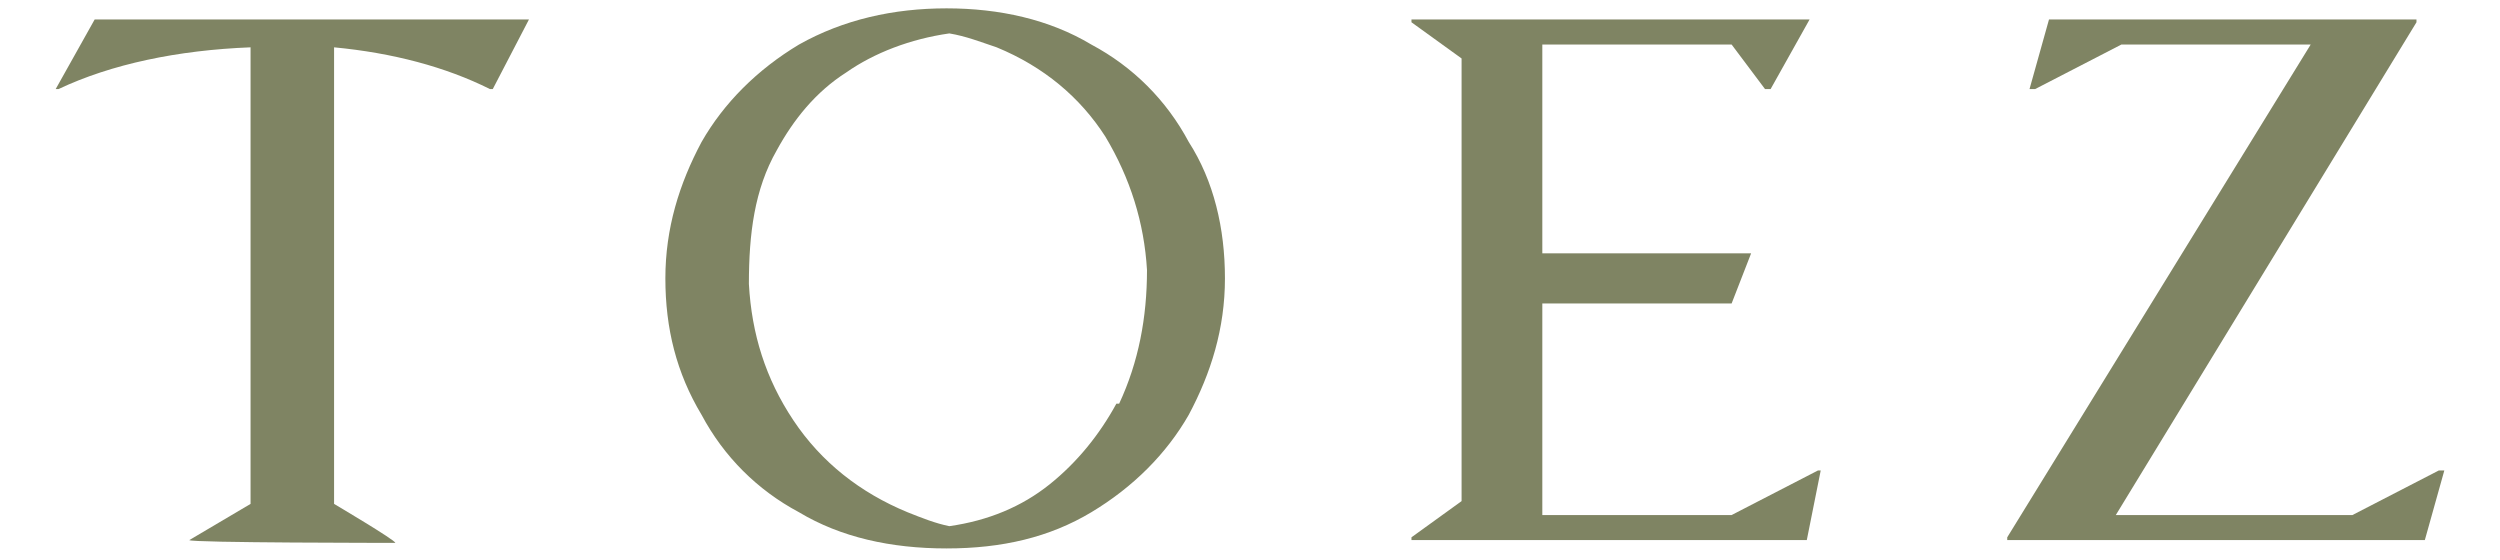 <?xml version="1.0" encoding="UTF-8"?>
<svg id="_레이어_1" data-name="레이어_1" xmlns="http://www.w3.org/2000/svg" version="1.1" viewBox="0 0 89.8 20.1">
  <!-- Generator: Adobe Illustrator 29.8.2, SVG Export Plug-In . SVG Version: 2.1.1 Build 3)  -->
  <defs>
    <style>
      .st0 {
        fill: #7f8463;
      }
    </style>
  </defs>
  <path class="st0" d="M42.7,5.1c-.8-1.5-2-2.7-3.5-3.5-1.5-.9-3.3-1.3-5.2-1.3s-3.7.4-5.3,1.3c-1.5.9-2.7,2.1-3.5,3.5-.8,1.5-1.3,3.1-1.3,4.9s.4,3.4,1.3,4.9c.8,1.5,2,2.7,3.5,3.5,1.5.9,3.3,1.3,5.3,1.3s3.7-.4,5.2-1.3c1.5-.9,2.7-2.1,3.5-3.5.8-1.5,1.3-3.1,1.3-4.9s-.4-3.5-1.3-4.9ZM40.1,14.5c-.6,1.1-1.4,2.1-2.4,2.9-1,.8-2.2,1.3-3.6,1.5h0c-.5-.1-1-.3-1.5-.5-1.7-.7-3.1-1.8-4.1-3.3-1-1.5-1.5-3.1-1.6-4.9,0-1.8.2-3.4,1-4.8.6-1.1,1.4-2.1,2.5-2.8,1-.7,2.3-1.2,3.7-1.4h0c.6.1,1.1.3,1.7.5,1.7.7,3,1.8,3.9,3.2.9,1.5,1.4,3.1,1.5,4.8,0,1.7-.3,3.3-1,4.8Z"/>
  <polygon class="st0" points="65.3 16.9 62.2 18.5 55.4 18.5 55.4 10.9 62.2 10.9 62.9 9.1 55.4 9.1 55.4 1.6 62.2 1.6 63.4 3.2 63.6 3.2 65 .7 50.7 .7 50.7 .8 52.5 2.1 52.5 18 50.7 19.3 50.7 19.4 64.9 19.4 65.4 16.9 65.3 16.9"/>
  <polygon class="st0" points="87.6 16.9 84.5 18.5 76 18.5 86.8 .8 86.8 .7 73.6 .7 72.9 3.2 73.1 3.2 76.2 1.6 83 1.6 72.1 19.3 72.1 19.4 87.1 19.4 87.8 16.9 87.6 16.9"/>
  <path class="st0" d="M3.4.7l-1.4,2.5h.1c1.9-.9,4.3-1.4,6.9-1.5v16.4l-2.2,1.3h0c0,.1,7.4.1,7.4.1h0c0-.1-2.2-1.4-2.2-1.4V1.7c2.1.2,4,.7,5.6,1.5h.1l1.3-2.5H3.4Z"/>
</svg>